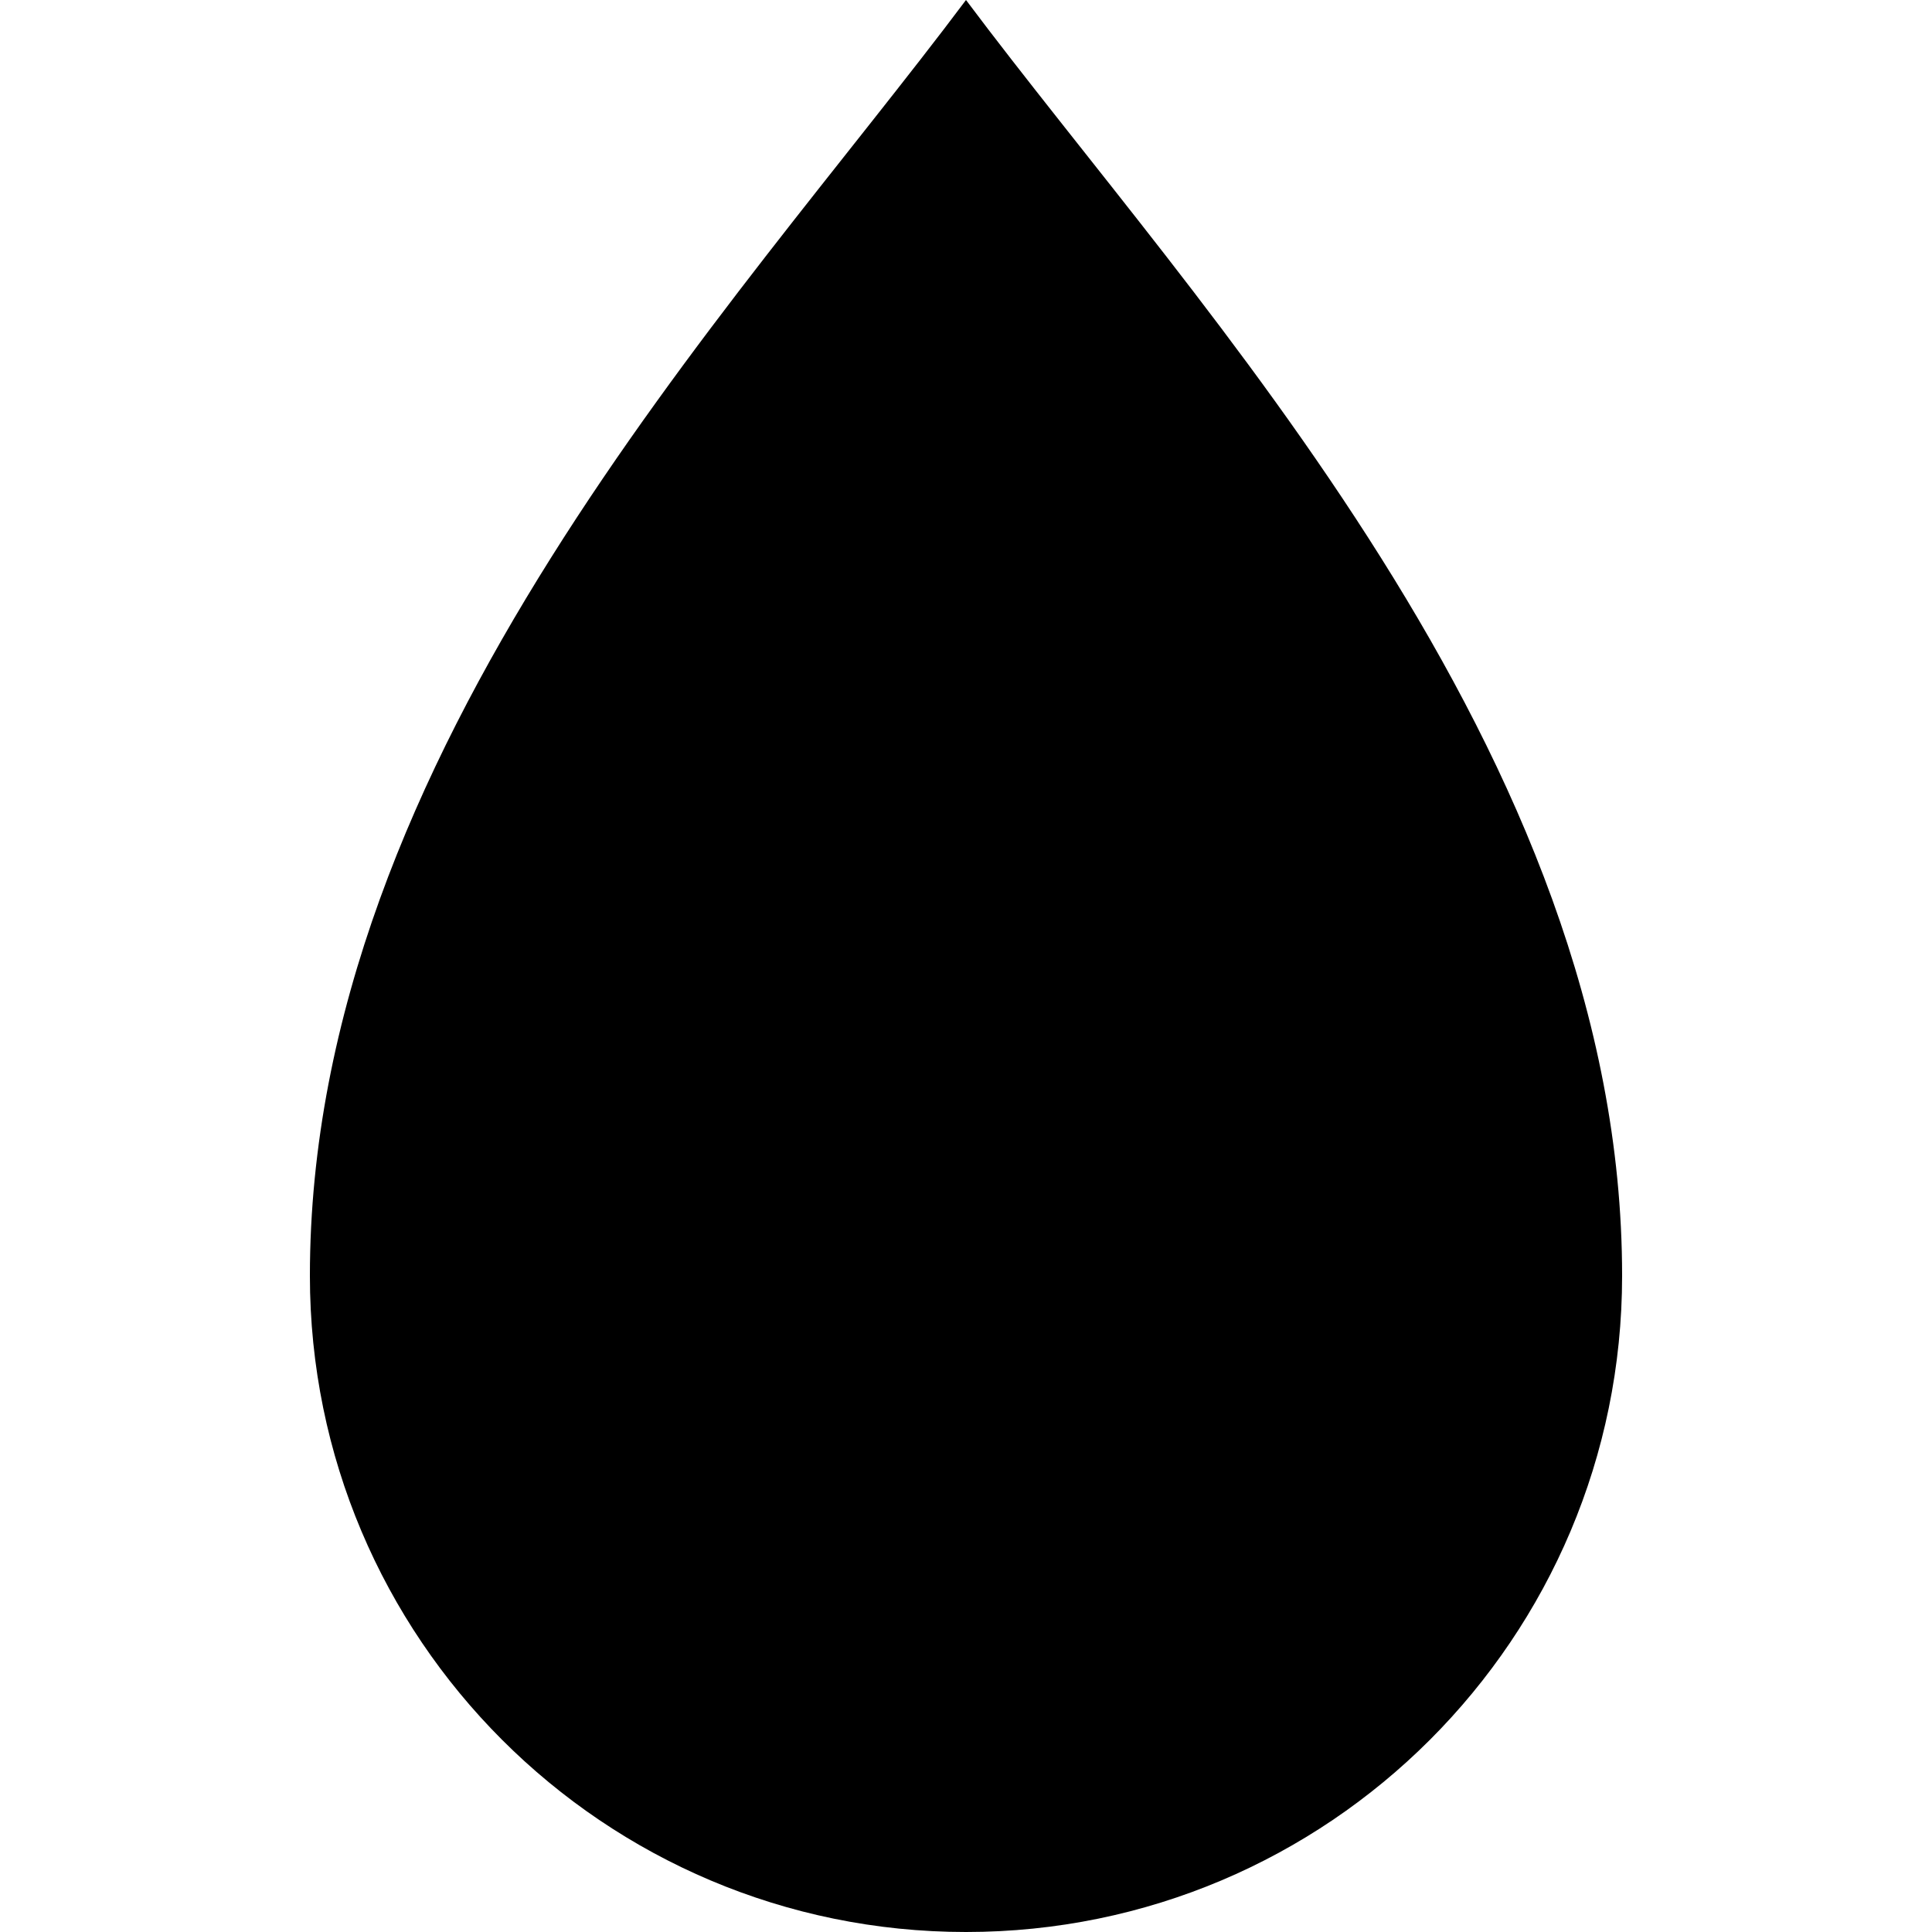 <?xml version="1.0" encoding="utf-8"?>

<!DOCTYPE svg PUBLIC "-//W3C//DTD SVG 1.1//EN" "http://www.w3.org/Graphics/SVG/1.1/DTD/svg11.dtd">

<svg version="1.1" id="_x32_" xmlns="http://www.w3.org/2000/svg" xmlns:xlink="http://www.w3.org/1999/xlink" 
	 width="800px" height="800px" viewBox="0 0 512 512"  xml:space="preserve">
<style type="text/css">
<![CDATA[
	.st0{fill:#000000;}
]]>
</style>
<g>
	<path class="st0" d="M256,0C194.5,82.109,82.125,199.438,82.125,338.094C82.125,434.141,159.969,512,256,512
		s173.875-77.859,173.875-173.906C429.875,199.438,317.469,82.109,256,0z"/>
</g>
</svg>